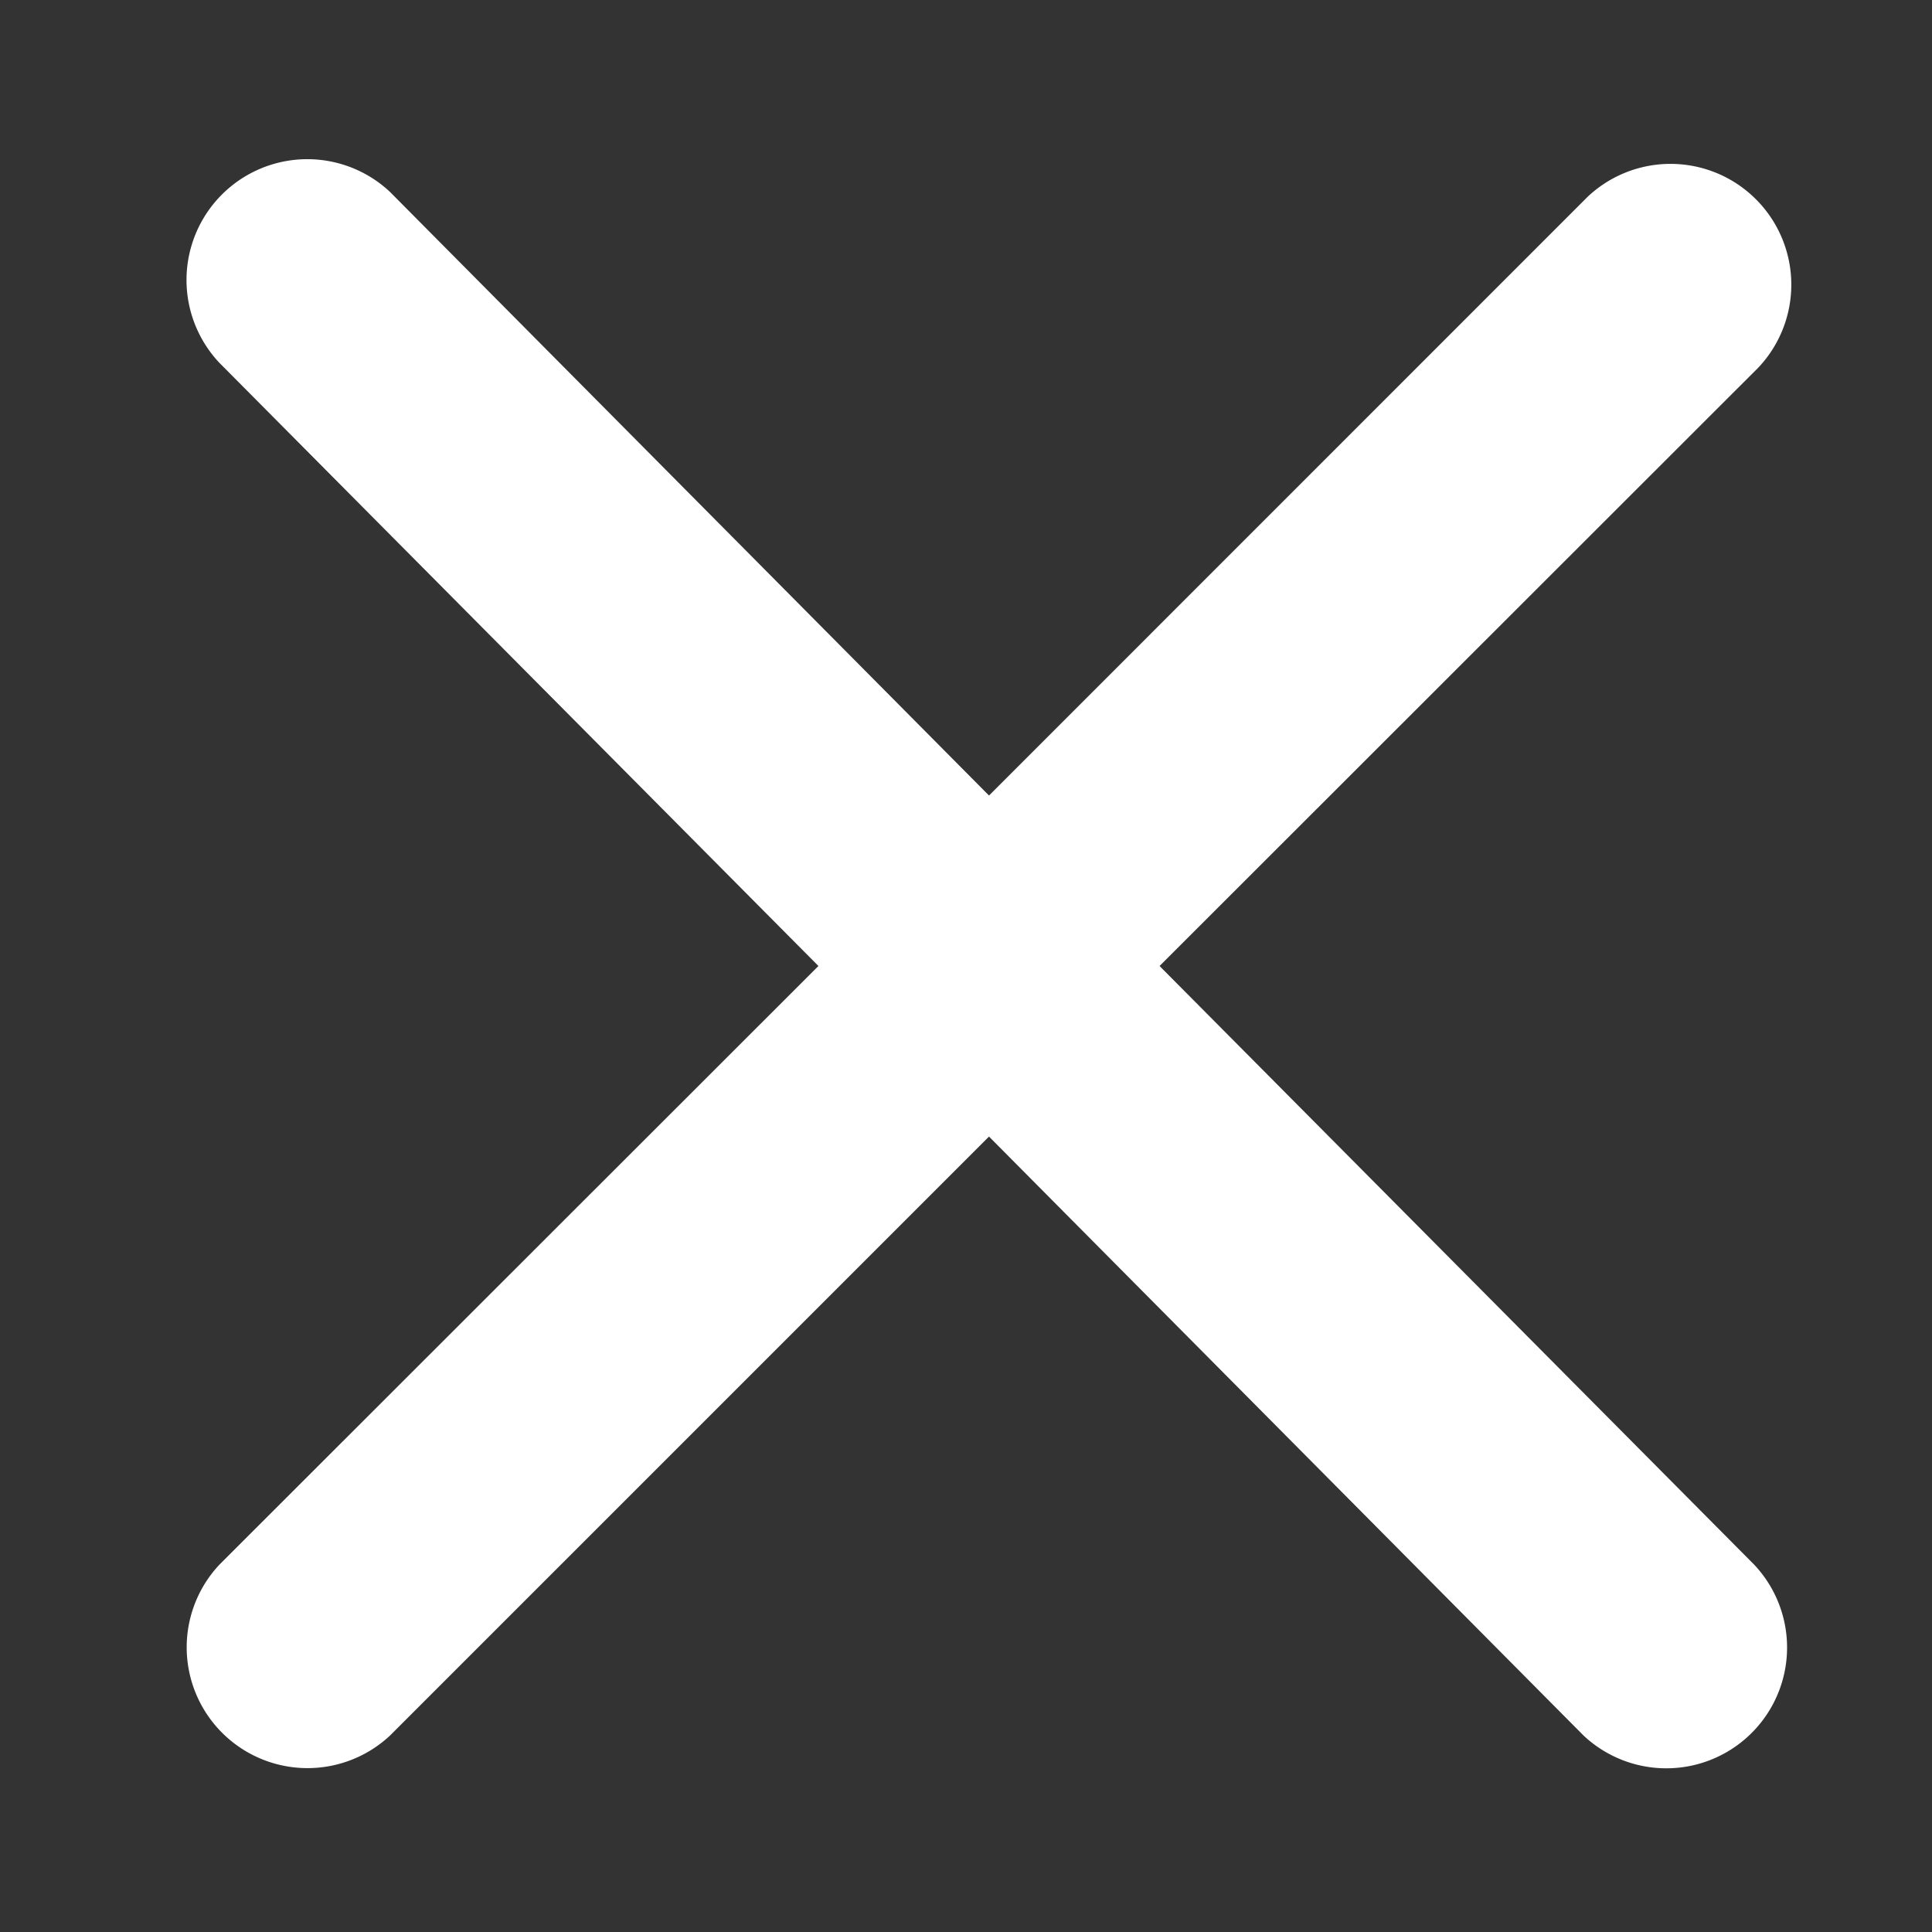 <svg xmlns="http://www.w3.org/2000/svg" width="21" height="21"><rect width="100%" height="100%" fill="#333333" stroke="none"/><g fill="none" fill-rule="evenodd"><path fill="#FFF" fill-rule="nonzero" d="M19.068 17.008a1.313 1.313 0 0 1-1.856 1.856l-6.462-6.51-6.508 6.508a1.313 1.313 0 0 1-1.856-1.856l6.51-6.506-6.512-6.557A1.313 1.313 0 0 1 4.24 2.087l6.51 6.56 6.508-6.509a1.313 1.313 0 0 1 1.856 1.856l-6.51 6.506z"/><path d="M.5.5h20v20H.5z"/></g></svg>